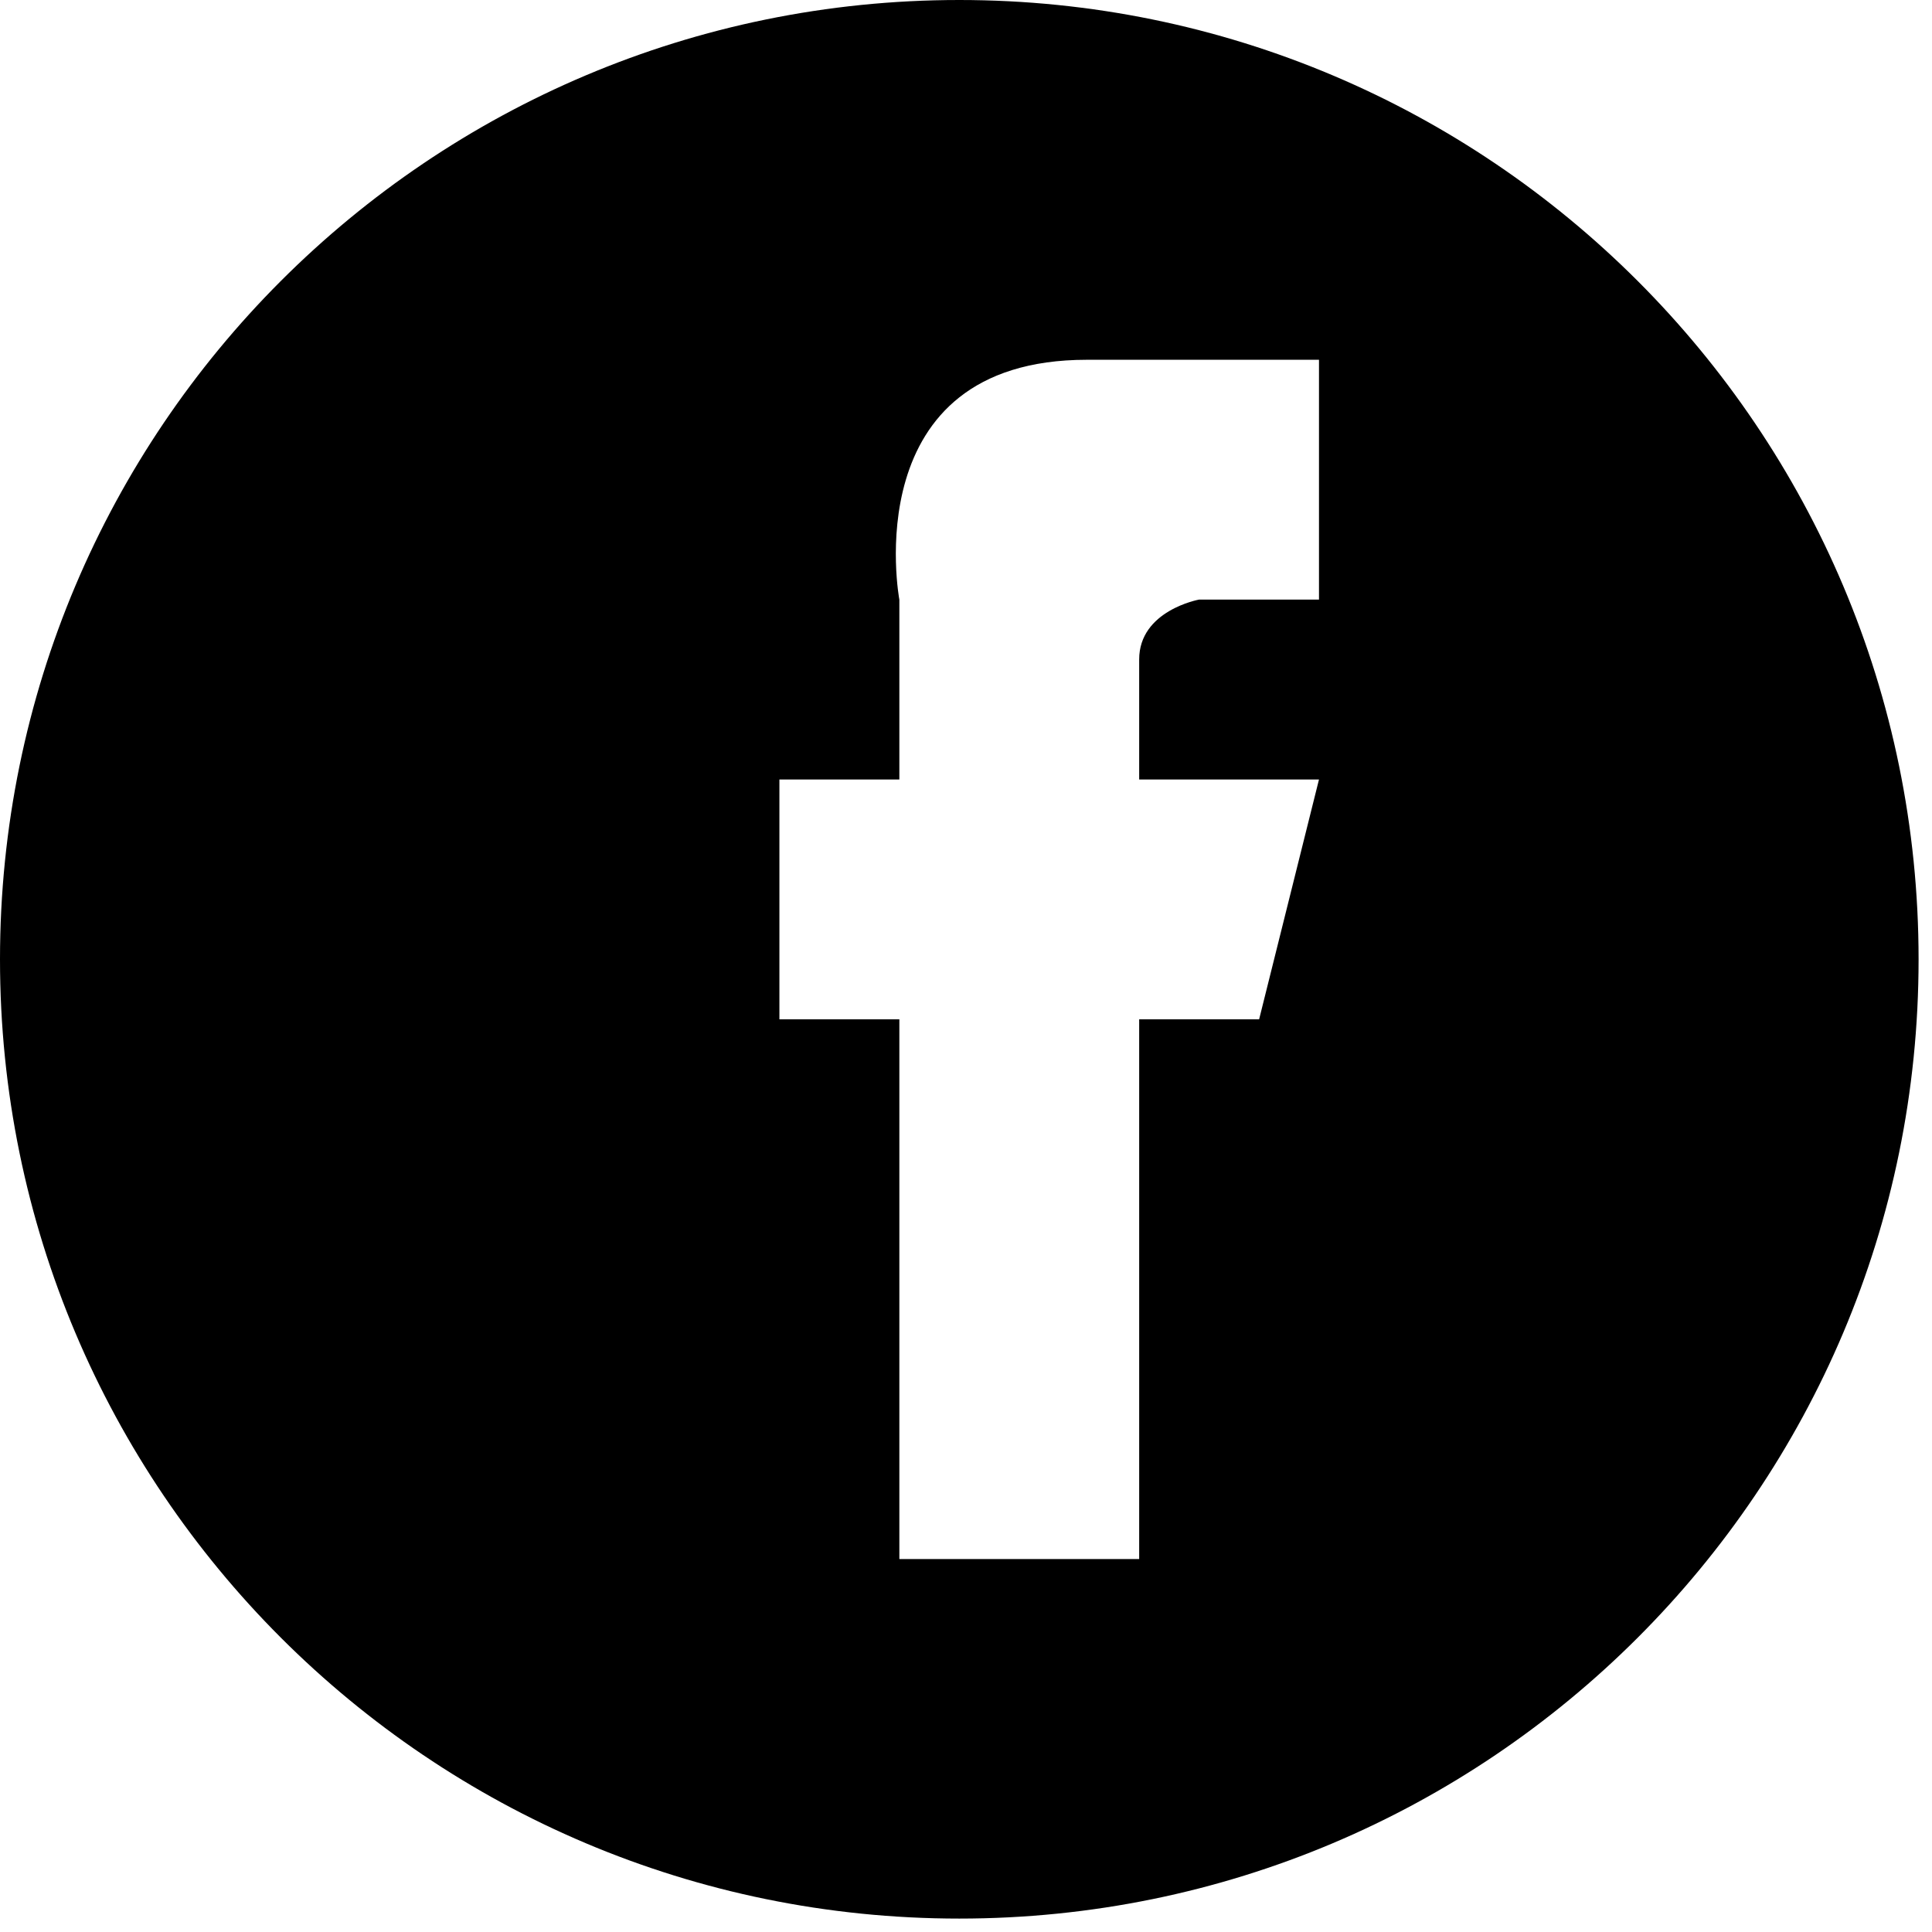 <?xml version="1.0" encoding="utf-8"?>
<!-- Generator: Adobe Illustrator 16.0.3, SVG Export Plug-In . SVG Version: 6.00 Build 0)  -->
<!DOCTYPE svg PUBLIC "-//W3C//DTD SVG 1.1//EN" "http://www.w3.org/Graphics/SVG/1.1/DTD/svg11.dtd">
<svg version="1.1" id="Capa_1" xmlns="http://www.w3.org/2000/svg" xmlns:xlink="http://www.w3.org/1999/xlink" x="0px" y="0px"
	 width="24.917px" height="24.917px" viewBox="0 0 24.917 24.917" enable-background="new 0 0 24.917 24.917" xml:space="preserve">
<path d="M15.464,7.733h1.547V4.64h-2.993c-3.001,0-2.419,3.094-2.419,3.094v2.319h-1.547v3.093h1.547v6.961h3.093v-6.961h1.547
	l0.772-3.093h-2.319V8.506C14.691,7.873,15.464,7.733,15.464,7.733z M12.372,24.744C5.537,24.744,0,19.208,0,12.373
	C0,5.537,5.537,0,12.372,0c6.834,0,12.372,5.537,12.372,12.373C24.744,19.208,19.207,24.744,12.372,24.744z"/>
</svg>
